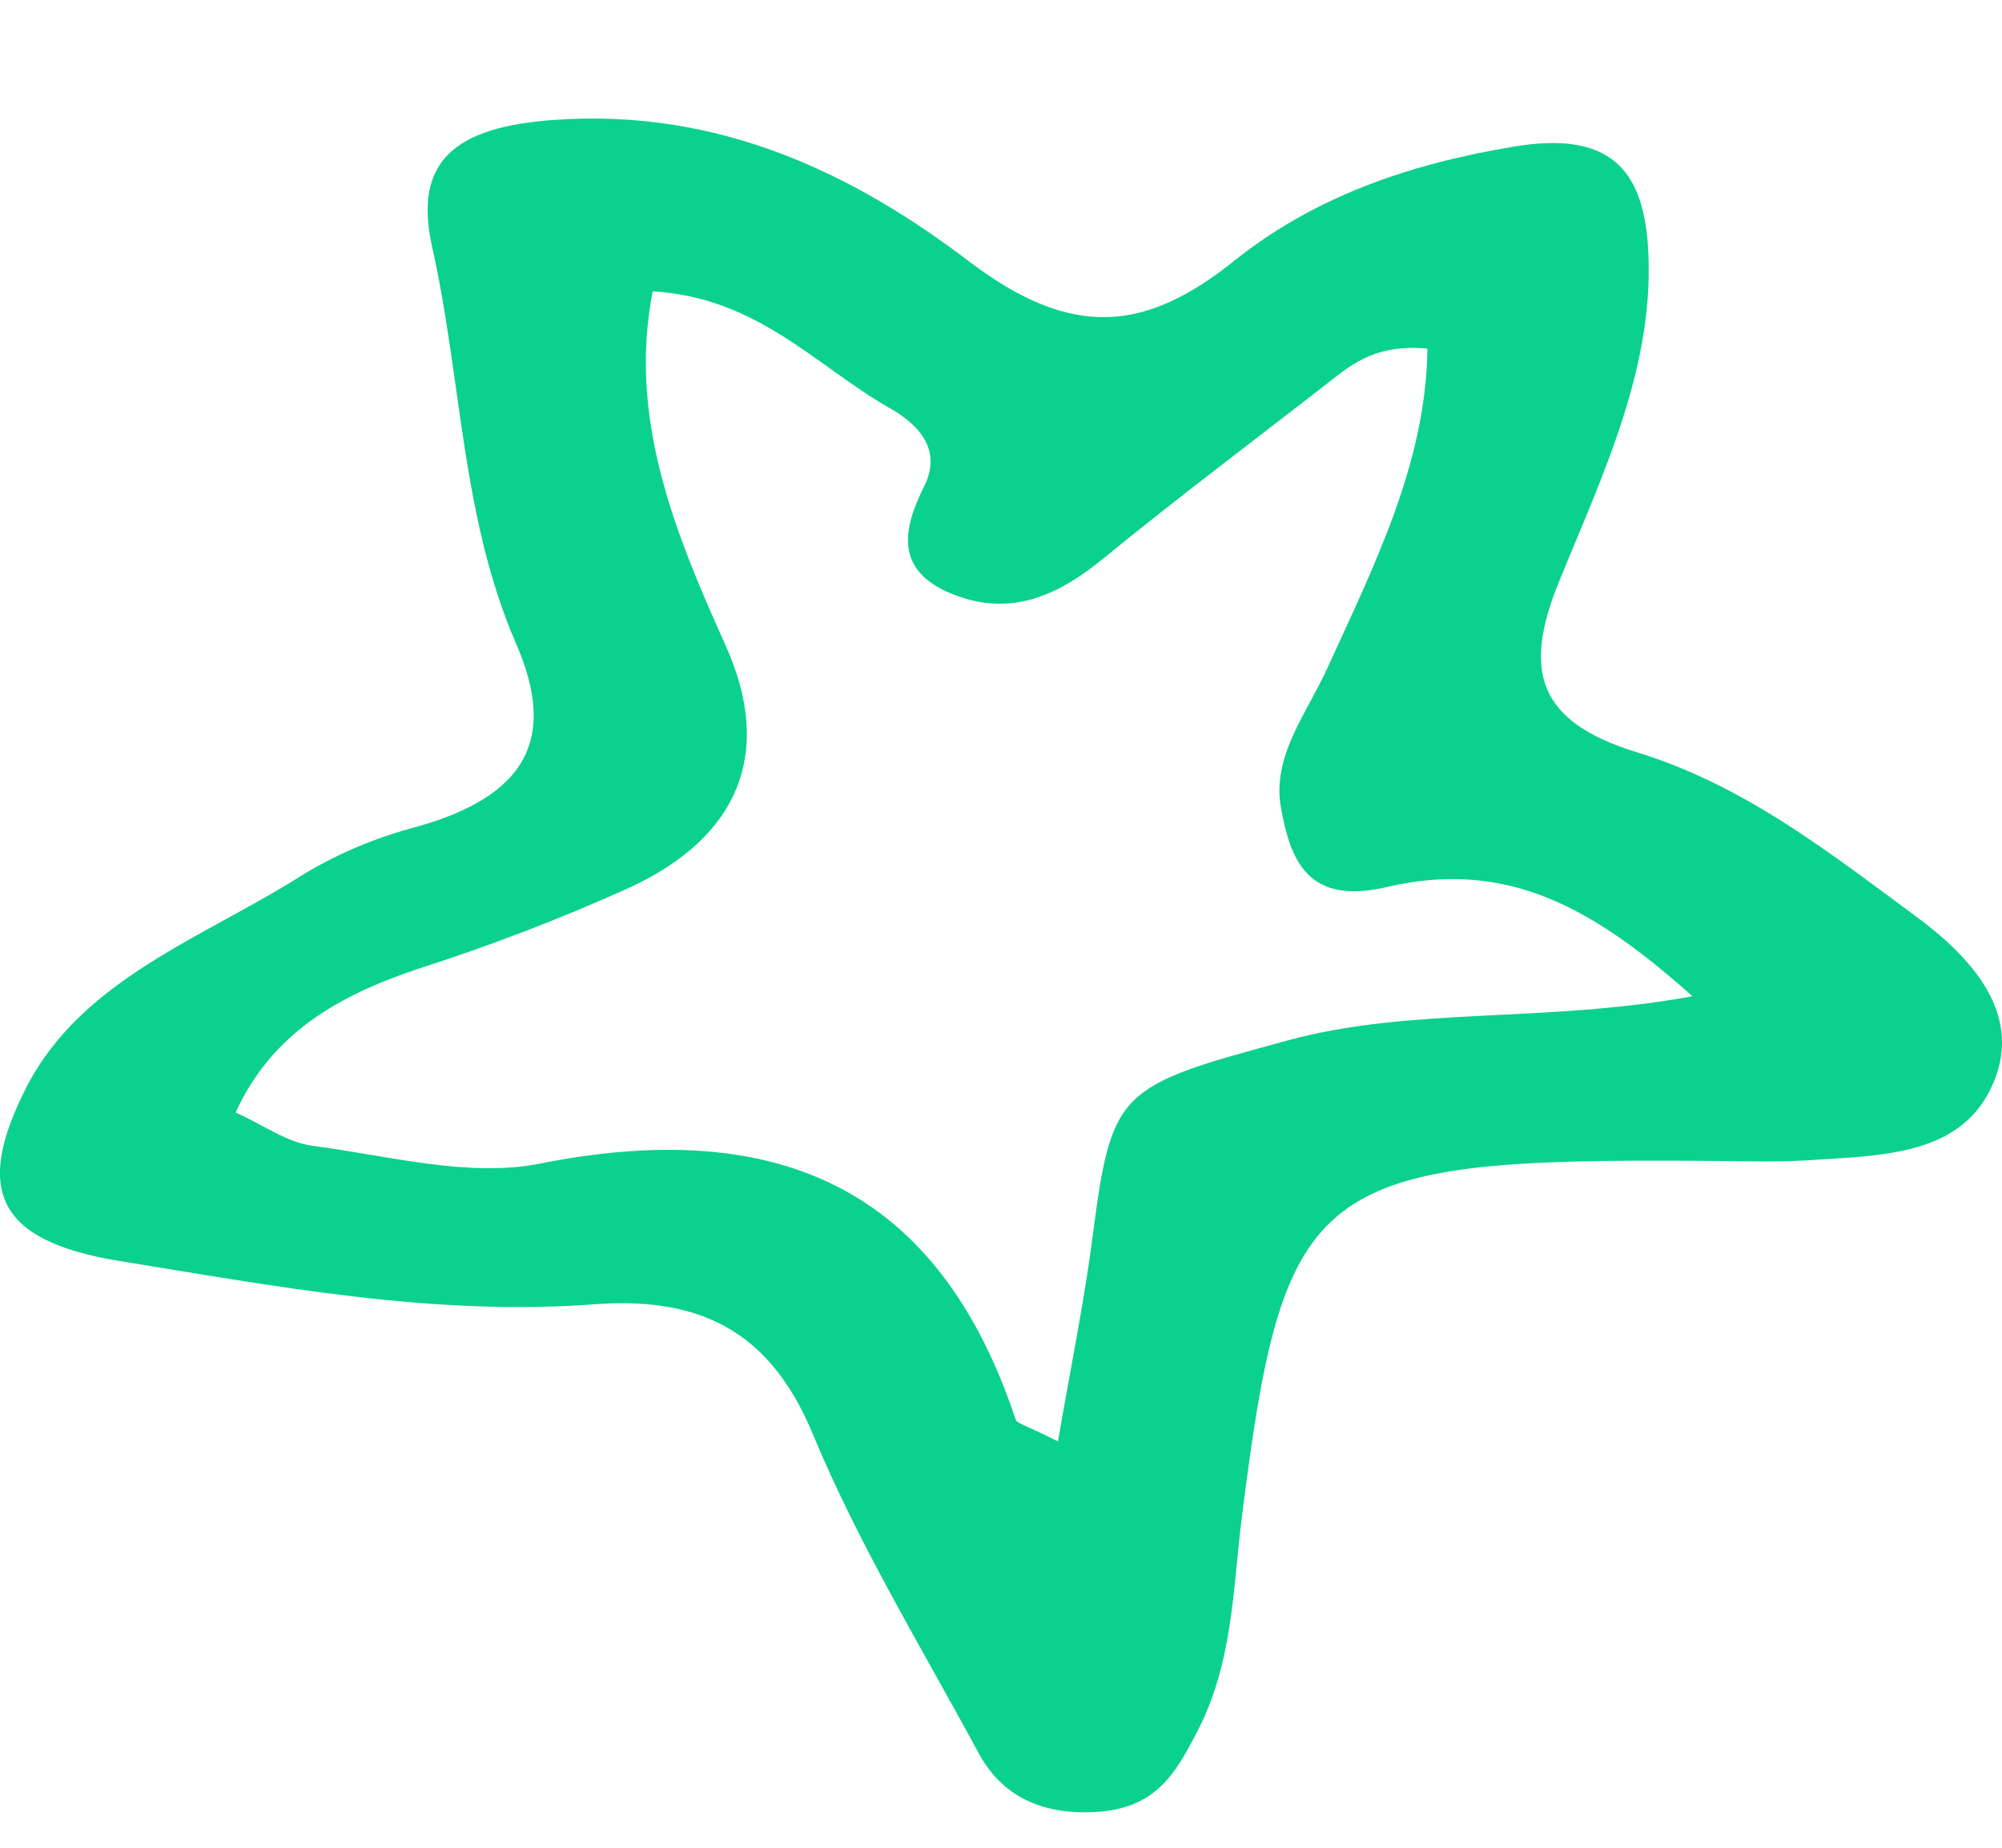<?xml version="1.0" encoding="UTF-8"?> <svg xmlns="http://www.w3.org/2000/svg" width="13" height="12" viewBox="0 0 13 12" fill="none"><path d="M11.06 7.539C8.53 7.52 8.338 7.676 8.065 9.844C8.005 10.314 8.009 10.793 7.774 11.246C7.632 11.519 7.508 11.74 7.128 11.767C6.767 11.791 6.507 11.666 6.355 11.386C5.986 10.703 5.577 10.032 5.283 9.325C5.028 8.705 4.615 8.415 3.868 8.47C2.819 8.55 1.794 8.354 0.774 8.189C-0.024 8.059 -0.165 7.725 0.168 7.068C0.53 6.354 1.328 6.089 1.978 5.674C2.203 5.539 2.45 5.436 2.711 5.368C3.414 5.169 3.621 4.8 3.352 4.182C2.994 3.357 2.999 2.465 2.807 1.608C2.68 1.045 2.956 0.825 3.595 0.779C4.678 0.7 5.554 1.136 6.293 1.698C6.957 2.202 7.433 2.159 8.013 1.695C8.528 1.282 9.145 1.065 9.832 0.952C10.456 0.847 10.663 1.107 10.7 1.582C10.757 2.363 10.409 3.076 10.123 3.779C9.888 4.356 9.982 4.687 10.631 4.886C11.331 5.102 11.877 5.536 12.426 5.94C12.795 6.21 13.169 6.598 12.919 7.086C12.701 7.511 12.192 7.504 11.745 7.535C11.512 7.55 11.286 7.539 11.06 7.539ZM6.87 9.361C6.953 8.876 7.042 8.447 7.097 8.015C7.219 7.071 7.271 7.053 8.365 6.756C9.173 6.537 10.028 6.646 10.99 6.47C10.351 5.901 9.793 5.576 9.004 5.761C8.487 5.882 8.379 5.581 8.318 5.247C8.257 4.913 8.485 4.634 8.618 4.342C8.924 3.67 9.26 3.008 9.269 2.264C8.911 2.231 8.755 2.385 8.587 2.515C8.112 2.884 7.63 3.246 7.166 3.626C6.879 3.861 6.571 4.011 6.189 3.86C5.807 3.709 5.861 3.438 6.002 3.156C6.114 2.931 5.98 2.765 5.78 2.652C5.298 2.378 4.924 1.933 4.238 1.892C4.077 2.722 4.384 3.462 4.713 4.195C5.016 4.869 4.818 5.427 4.087 5.765C3.644 5.965 3.188 6.14 2.721 6.29C2.195 6.465 1.764 6.712 1.53 7.225C1.714 7.308 1.863 7.419 2.028 7.441C2.519 7.505 3.045 7.649 3.505 7.557C5.191 7.221 6.137 7.842 6.596 9.221C6.606 9.245 6.668 9.259 6.87 9.361Z" fill="#0AD18E"></path></svg> 